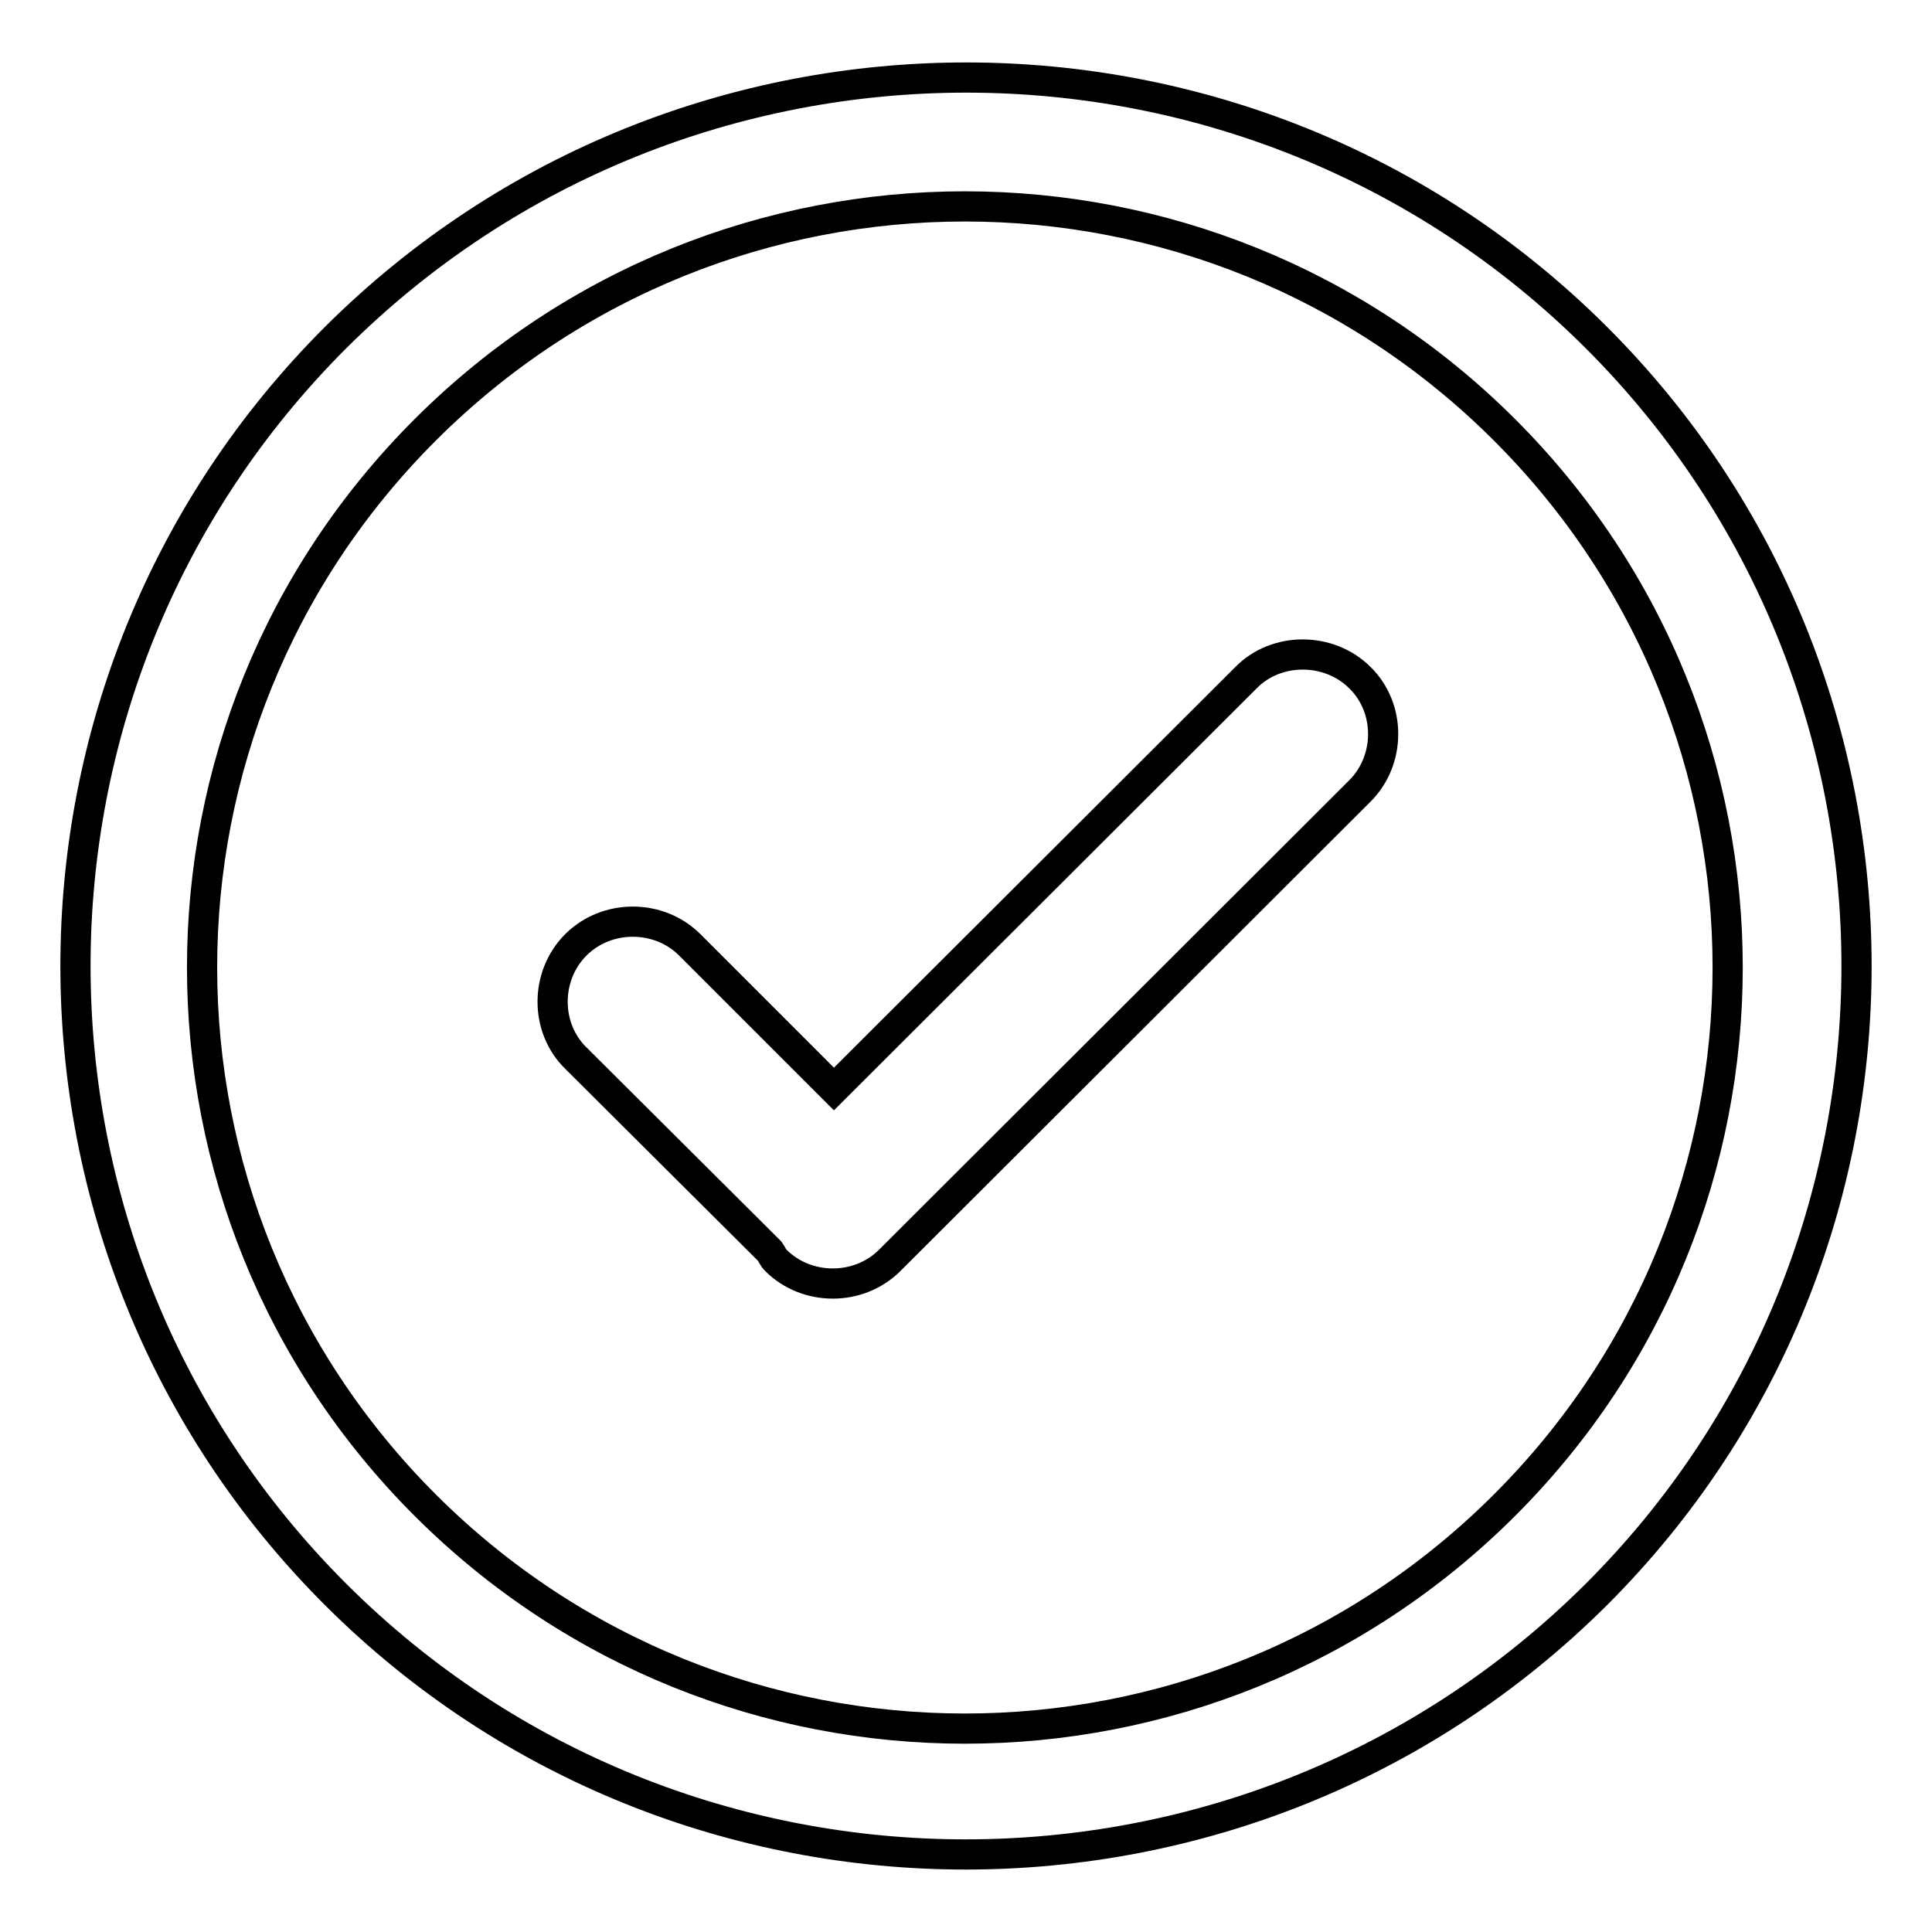 <?xml version="1.0" encoding="utf-8"?>
<!-- Svg Vector Icons : http://www.onlinewebfonts.com/icon -->
<!DOCTYPE svg PUBLIC "-//W3C//DTD SVG 1.1//EN" "http://www.w3.org/Graphics/SVG/1.1/DTD/svg11.dtd">
<svg version="1.1" xmlns="http://www.w3.org/2000/svg" xmlns:xlink="http://www.w3.org/1999/xlink" x="0px" y="0px" viewBox="0 0 256 256" enable-background="new 0 0 256 256" xml:space="preserve">
<g> <path stroke-width="4" fill-opacity="0" stroke="#000000"  d="M211.5,44.7c-46-45.9-120.9-45.9-167,0c-46,45.9-46,120.7,0,166.6c46,45.9,120.9,45.9,167,0 C257.5,165.4,257.5,90.6,211.5,44.7z M199.3,199.5c-39.5,39.4-103.4,39.4-142.9,0c-39.5-39.4-39.5-103.2,0-142.6 c39.5-39.4,103.4-39.4,142.9,0C238.8,96.3,238.8,160.1,199.3,199.5z M165.1,89.8l-54.6,54.5l-19.1-19.1c-4.1-4.1-11-4.1-15.1,0 c-4.1,4.1-4.1,11,0,15l25.7,25.6c0.3,0.4,0.4,0.8,0.8,1.2c4.1,4.1,11,4.1,15.1,0l62.3-62.2c4.1-4.1,4.1-11,0-15 C176.1,85.7,169.1,85.7,165.1,89.8z"/></g>
</svg>